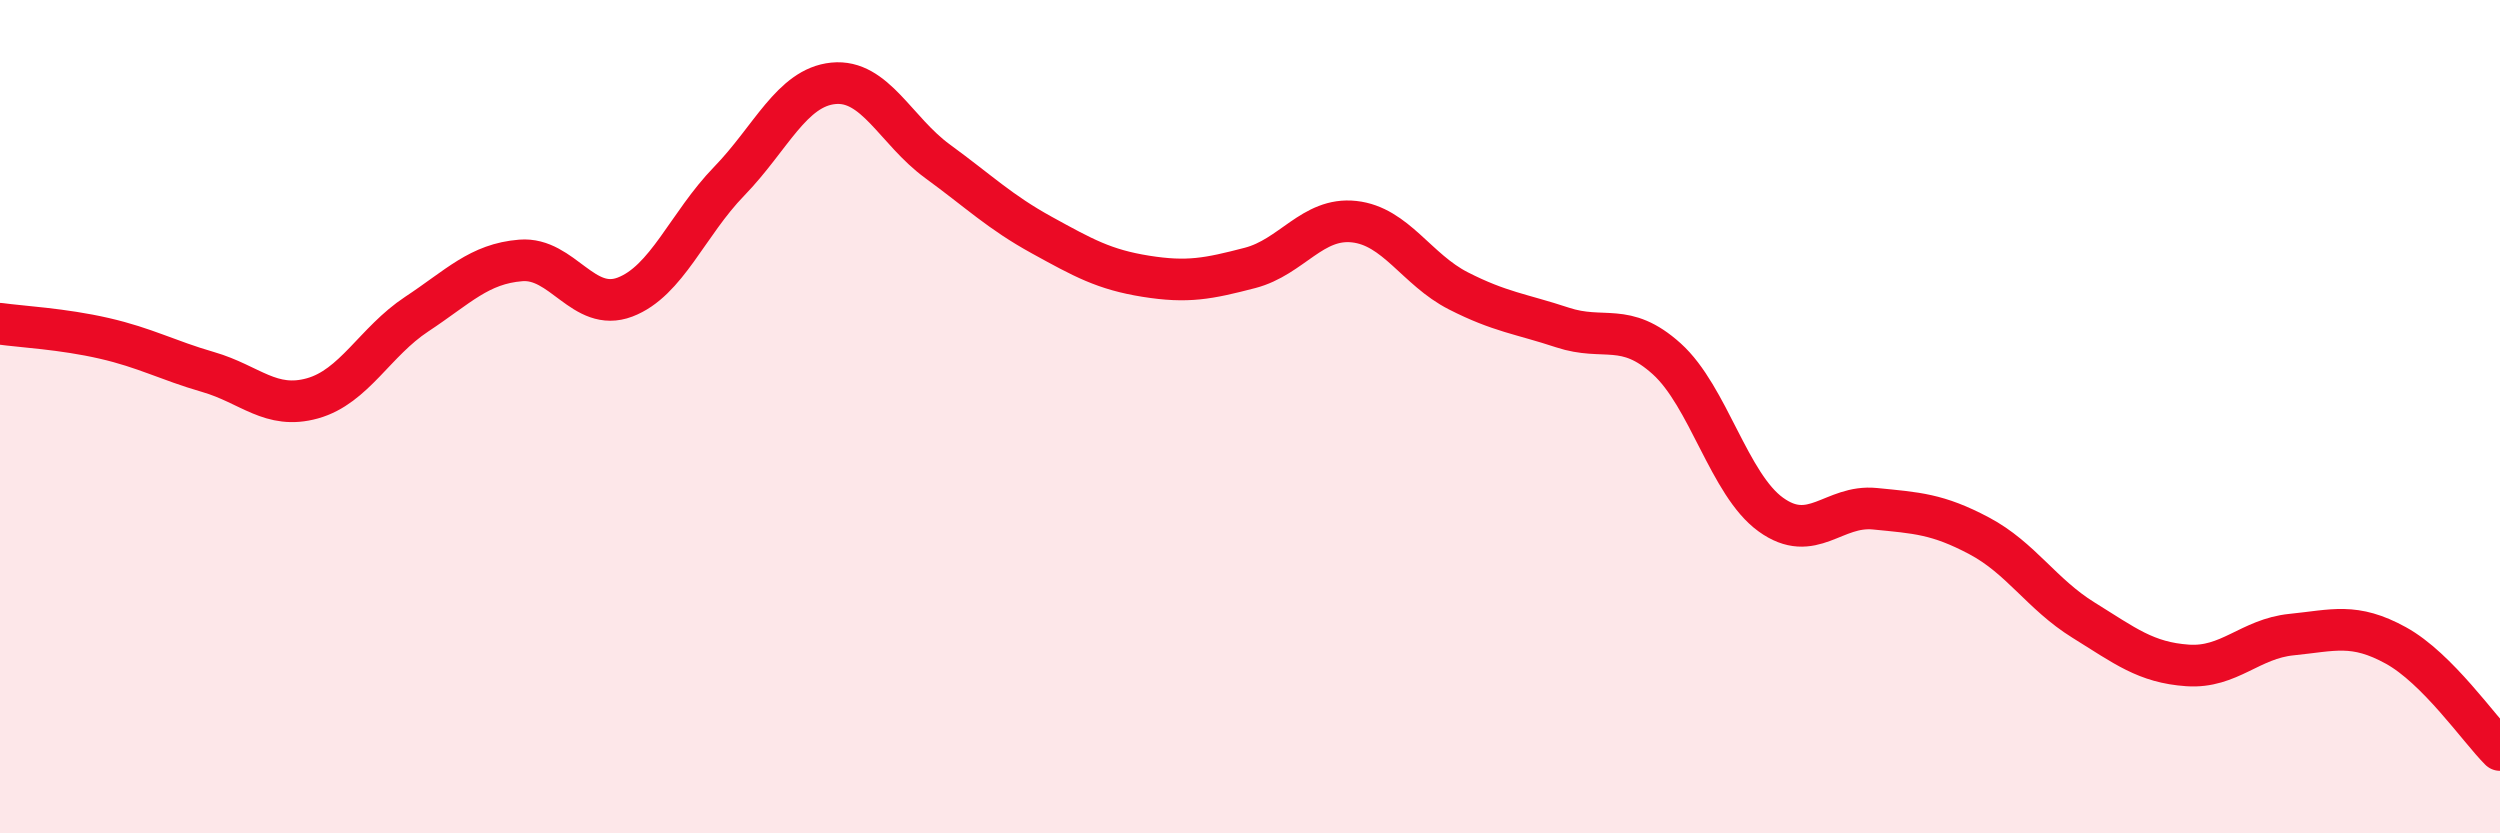 
    <svg width="60" height="20" viewBox="0 0 60 20" xmlns="http://www.w3.org/2000/svg">
      <path
        d="M 0,7.77 C 0.5,7.84 1.5,7.89 2.5,8.12 C 3.5,8.35 4,8.64 5,8.93 C 6,9.22 6.5,9.84 7.5,9.56 C 8.5,9.28 9,8.2 10,7.54 C 11,6.88 11.5,6.33 12.5,6.25 C 13.5,6.17 14,7.51 15,7.13 C 16,6.75 16.5,5.38 17.5,4.35 C 18.5,3.32 19,2.1 20,2 C 21,1.9 21.5,3.14 22.5,3.87 C 23.5,4.6 24,5.09 25,5.64 C 26,6.19 26.5,6.47 27.5,6.63 C 28.5,6.79 29,6.69 30,6.43 C 31,6.17 31.5,5.21 32.5,5.32 C 33.5,5.43 34,6.47 35,6.98 C 36,7.49 36.5,7.53 37.5,7.86 C 38.5,8.19 39,7.71 40,8.61 C 41,9.51 41.5,11.63 42.5,12.35 C 43.5,13.07 44,12.11 45,12.21 C 46,12.31 46.5,12.33 47.5,12.86 C 48.5,13.39 49,14.26 50,14.88 C 51,15.5 51.5,15.9 52.5,15.97 C 53.5,16.04 54,15.33 55,15.23 C 56,15.13 56.5,14.94 57.5,15.49 C 58.5,16.04 59.5,17.5 60,18L60 20L0 20Z"
        fill="#EB0A25"
        opacity="0.1"
        stroke-linecap="round"
        stroke-linejoin="round"
      />
      <path
        d="M 0,7.77 C 0.5,7.84 1.5,7.89 2.5,8.12 C 3.5,8.35 4,8.64 5,8.93 C 6,9.22 6.5,9.84 7.5,9.56 C 8.5,9.28 9,8.2 10,7.54 C 11,6.88 11.5,6.33 12.5,6.25 C 13.5,6.17 14,7.51 15,7.13 C 16,6.75 16.5,5.38 17.5,4.35 C 18.5,3.32 19,2.1 20,2 C 21,1.9 21.5,3.14 22.5,3.87 C 23.5,4.6 24,5.09 25,5.64 C 26,6.19 26.5,6.47 27.5,6.63 C 28.5,6.79 29,6.69 30,6.43 C 31,6.17 31.5,5.21 32.5,5.32 C 33.5,5.43 34,6.47 35,6.98 C 36,7.49 36.5,7.53 37.5,7.86 C 38.5,8.19 39,7.71 40,8.61 C 41,9.51 41.5,11.63 42.5,12.35 C 43.5,13.07 44,12.11 45,12.21 C 46,12.31 46.5,12.33 47.5,12.86 C 48.5,13.39 49,14.26 50,14.88 C 51,15.5 51.5,15.9 52.5,15.97 C 53.5,16.04 54,15.33 55,15.23 C 56,15.13 56.5,14.94 57.5,15.49 C 58.5,16.04 59.5,17.5 60,18"
        stroke="#EB0A25"
        stroke-width="1"
        fill="none"
        stroke-linecap="round"
        stroke-linejoin="round"
      />
    </svg>
  